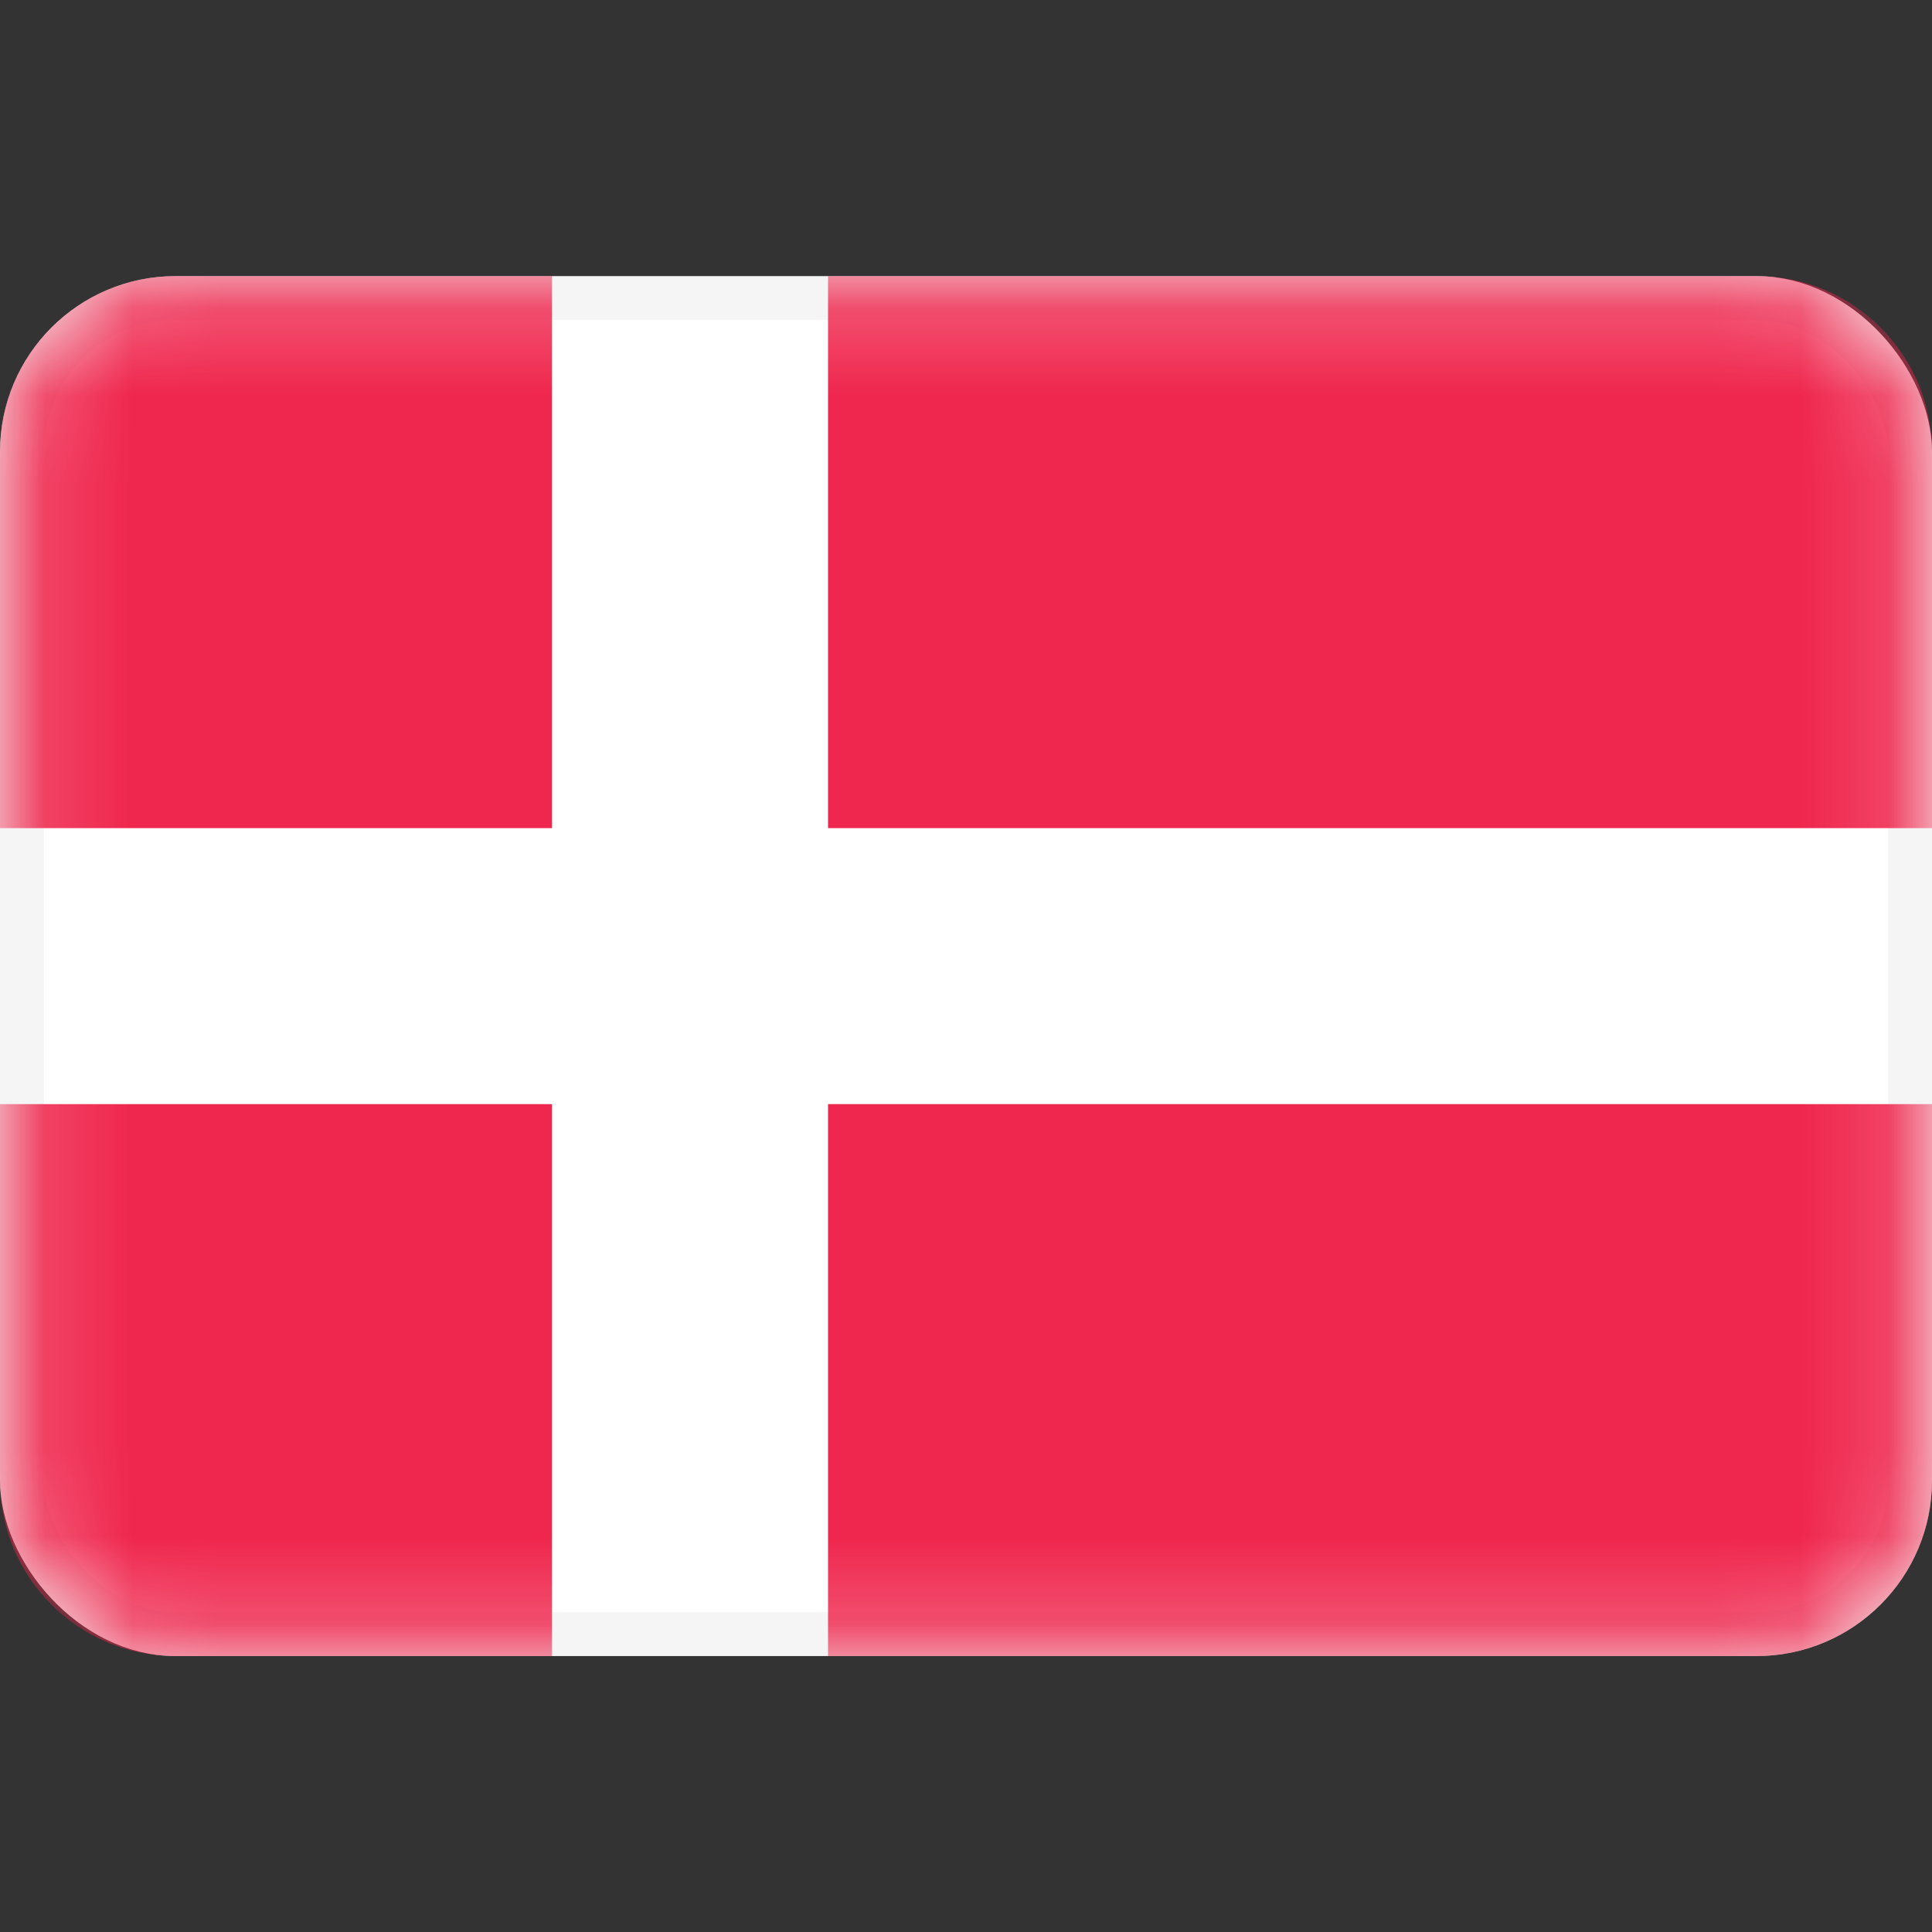 <svg xmlns="http://www.w3.org/2000/svg" width="22" height="22" viewBox="0 0 22 22" fill="none"><rect x="0" y="0" width="22" height="22" fill="#333333" stroke="none"/><rect x="0.25" y="3.394" width="21.5" height="15.214" rx="1.75" fill="white" stroke="#F5F5F5" stroke-width="0.5"></rect><mask id="mask0_1875_1197" style="mask-type:luminance" maskUnits="userSpaceOnUse" x="0" y="3" width="22" height="16"><rect x="0.25" y="3.394" width="21.5" height="15.214" rx="1.75" fill="white" stroke="white" stroke-width="0.5"></rect></mask><g mask="url(#mask0_1875_1197)"><path d="M0 12.573H6.286V18.858H2C0.895 18.858 0 17.962 0 16.858V12.573ZM22 16.858C22 17.962 21.105 18.858 20 18.858H9.429V12.573H22V16.858ZM6.286 3.144V9.43H0V5.144C0 4.039 0.895 3.144 2 3.144H6.286ZM20 3.144C21.105 3.144 22 4.039 22 5.144V9.43H9.429V3.144H20Z" fill="#EF264D"></path></g></svg>